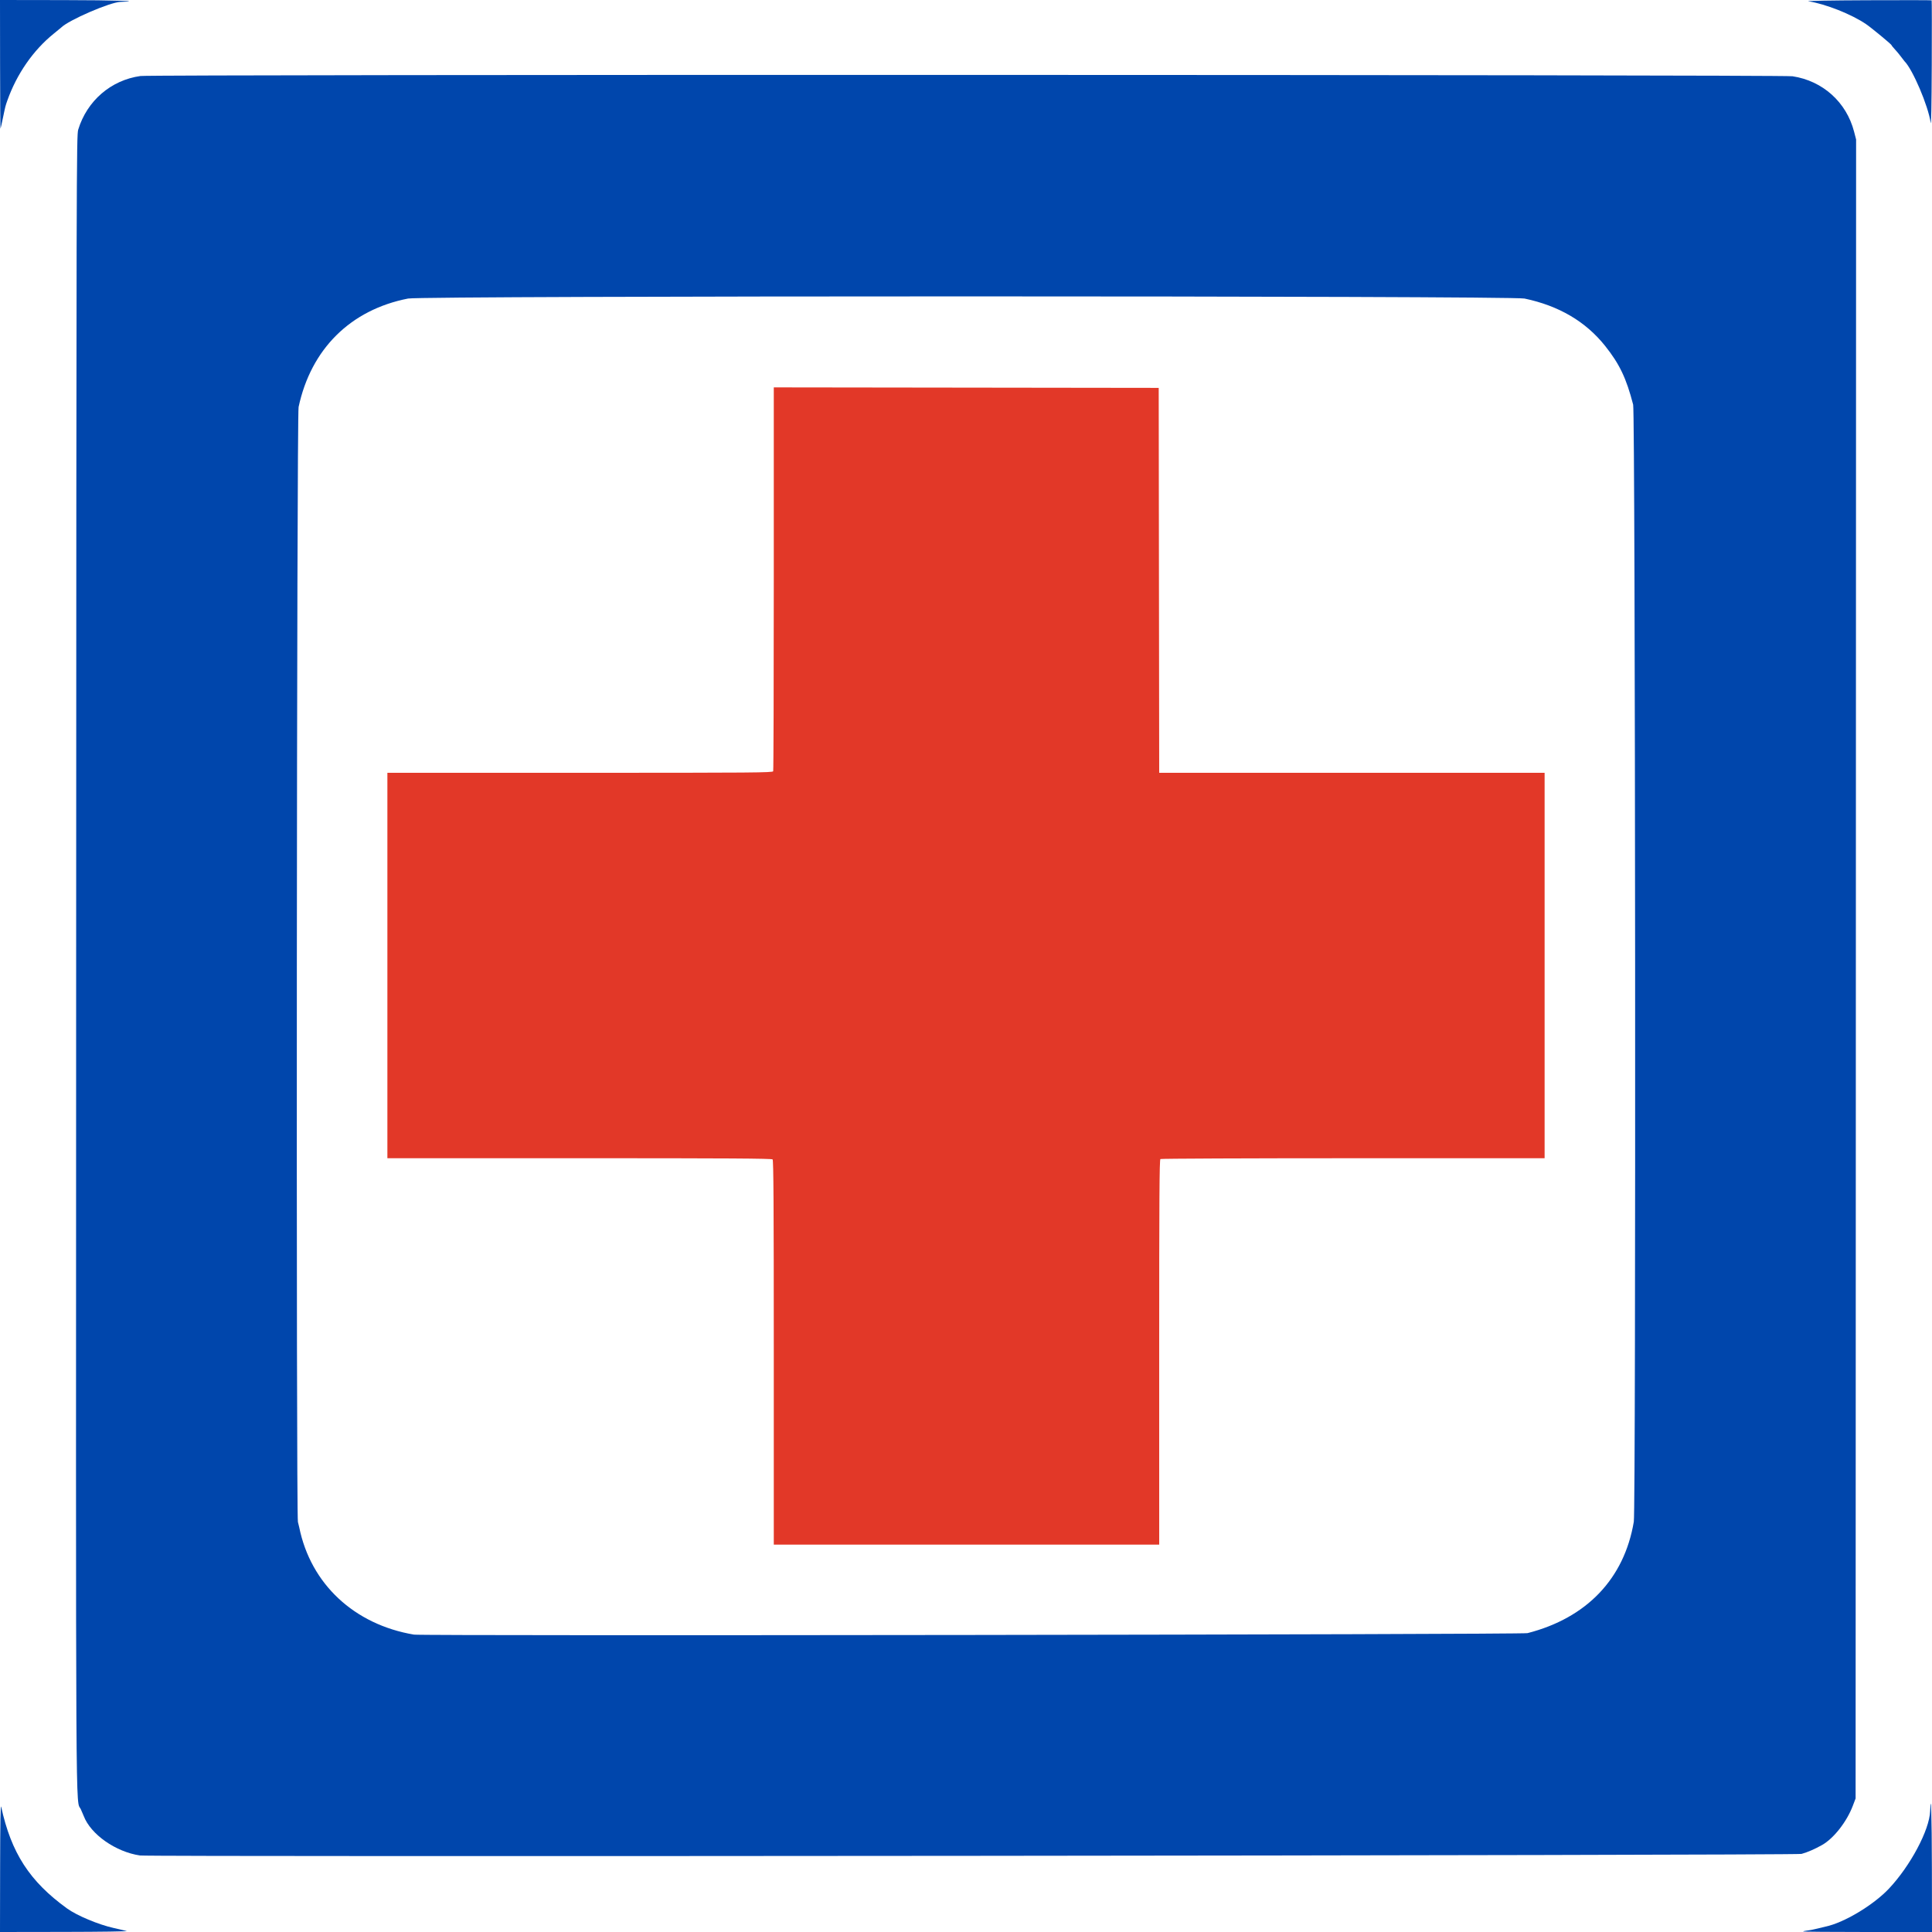 <?xml version="1.0" encoding="UTF-8" standalone="no"?>
<!-- Created with Inkscape (http://www.inkscape.org/) -->
<svg
   xmlns:svg="http://www.w3.org/2000/svg"
   xmlns="http://www.w3.org/2000/svg"
   version="1.0"
   width="1960"
   height="1960"
   id="svg2">
  <defs
     id="defs5" />
  <image
     x="0"
     y="0"
     width="1960"
     height="1960"
     id="image11" />
  <rect
     width="1960"
     height="1960"
     x="0"
     y="0"
     id="rect5"
     style="fill:#ffffff" />
  <path
     d="M 0.12,1894.25 C 0.203,1848.732 0.541,1829.885 1.218,1833 C 11.391,1879.811 30.075,1908.656 68,1936.1 C 78.051,1943.374 99.933,1952.529 115.5,1955.975 C 121,1957.192 126.85,1958.55 128.5,1958.992 C 130.15,1959.434 101.912,1959.842 65.75,1959.898 L 0,1960 L 0.12,1894.25 z"
     id="path5"
     style="fill:#0046ac;fill-opacity:1" />
  <path
     d="M 1829.207,1959.46 C 1829.504,1959.162 1831.717,1958.688 1834.124,1958.407 C 1836.531,1958.125 1841.2,1957.198 1844.5,1956.348 C 1847.8,1955.498 1851.175,1954.666 1852,1954.5 C 1870.397,1950.794 1900.587,1932.722 1916.319,1915.999 C 1938.088,1892.858 1957.354,1856.664 1958.118,1837.472 C 1958.981,1815.797 1959.787,1841.748 1959.882,1894.25 L 1960,1960 L 1894.333,1960 C 1858.217,1960 1828.91,1959.757 1829.207,1959.46 z"
     id="path7"
     style="fill:#0046ac;fill-opacity:1" />
  <path
     d="M 142,1882.365 C 117.36,1878.744 92.018,1860.959 84.929,1842.314 C 84.444,1841.038 83.143,1838.01 82.039,1835.585 C 76.625,1823.701 76.963,1884.36 77.254,975.5 C 77.513,166.399 77.585,137.293 79.354,131.5 C 88.297,102.208 112.629,81.251 142.5,77.111 C 154.596,75.435 1807.362,75.689 1818.5,77.369 C 1849.109,81.985 1873.191,103.642 1880.934,133.516 L 1883.006,141.507 L 1882.753,983.004 L 1882.5,1824.5 L 1879.652,1832 C 1873.489,1848.227 1860.245,1865.107 1848.473,1871.738 C 1841.039,1875.926 1833.781,1879.074 1827.634,1880.776 C 1821.996,1882.336 152.518,1883.911 142,1882.365 z"
     id="path9"
     style="fill:#0046ac;fill-opacity:1" />
  <path
     d="M 1549.645,1656.806 C 1609.766,1641.401 1647.818,1601.514 1657.491,1543.761 C 1659.707,1530.531 1659.05,419.113 1656.821,410.5 C 1649.893,383.729 1643.003,369.281 1628.443,351 C 1608.673,326.177 1581.519,310.207 1546.607,302.872 C 1532.732,299.957 428.919,299.952 414,302.867 C 355.62,314.274 315.5,354.027 302.92,412.931 C 301.01,421.874 300.339,1537.463 302.239,1544 C 302.639,1545.375 303.24,1547.85 303.575,1549.5 C 315.226,1606.9 359.305,1648.095 420,1658.306 C 428.722,1659.773 1543.843,1658.293 1549.645,1656.806 z"
     id="path11"
     style="fill:#ffffff;fill-opacity:1" />
  <path
     d="M 785,1372.2 C 785,1222.022 784.725,1177.125 783.8,1176.2 C 782.875,1175.275 737.978,1175 587.8,1175 L 393,1175 L 393,979.5 L 393,784 L 588.393,784 C 765.643,784 783.842,783.853 784.393,782.418 C 784.727,781.548 785,693.572 785,586.916 L 785,392.995 L 980.25,393.247 L 1175.5,393.5 L 1175.753,588.75 L 1176.005,784 L 1371.503,784 L 1567,784 L 1567,979.5 L 1567,1175 L 1372.75,1175.015 C 1265.912,1175.024 1177.933,1175.391 1177.24,1175.831 C 1176.234,1176.469 1175.983,1215.919 1175.995,1371.815 L 1176.01,1567 L 980.505,1567 L 785,1567 L 785,1372.2 z"
     id="path13"
     style="fill:#e23828;fill-opacity:1" />
  <path
     d="M 0.079,65.75 L 0,0 L 65.25,0.1 C 116.353,0.178 146.837,1.14 122.279,1.9 C 111.552,2.232 69.547,20.421 62,28.002 C 61.725,28.278 58.303,31.089 54.395,34.247 C 33.679,50.99 16.989,75.076 7.443,102 C 5.466,107.578 5.522,107.359 3.002,119.5 C 1.86,125 0.753,129.95 0.542,130.5 C 0.331,131.05 0.122,101.912 0.079,65.75 z"
     id="path15"
     style="fill:#0046ac;fill-opacity:1" />
  <path
     d="M 1958.642,124.5 C 1956.192,107.366 1940.388,70.299 1931.994,62 C 1931.716,61.725 1930.159,59.7 1928.534,57.5 C 1926.909,55.3 1924.103,51.925 1922.298,50 C 1920.494,48.075 1919.013,46.228 1919.009,45.896 C 1918.997,45.071 1898.576,28.204 1893,24.414 C 1878.283,14.41 1851.936,3.99 1834.5,1.278 C 1831.75,0.85 1858.709,0.384 1894.409,0.243 C 1930.109,0.101 1959.475,0.142 1959.667,0.333 C 1959.858,0.525 1959.899,29.891 1959.757,65.591 C 1959.594,106.755 1959.186,128.305 1958.642,124.5 z"
     id="path2384"
     style="fill:#0046ac;fill-opacity:1" />
</svg>
